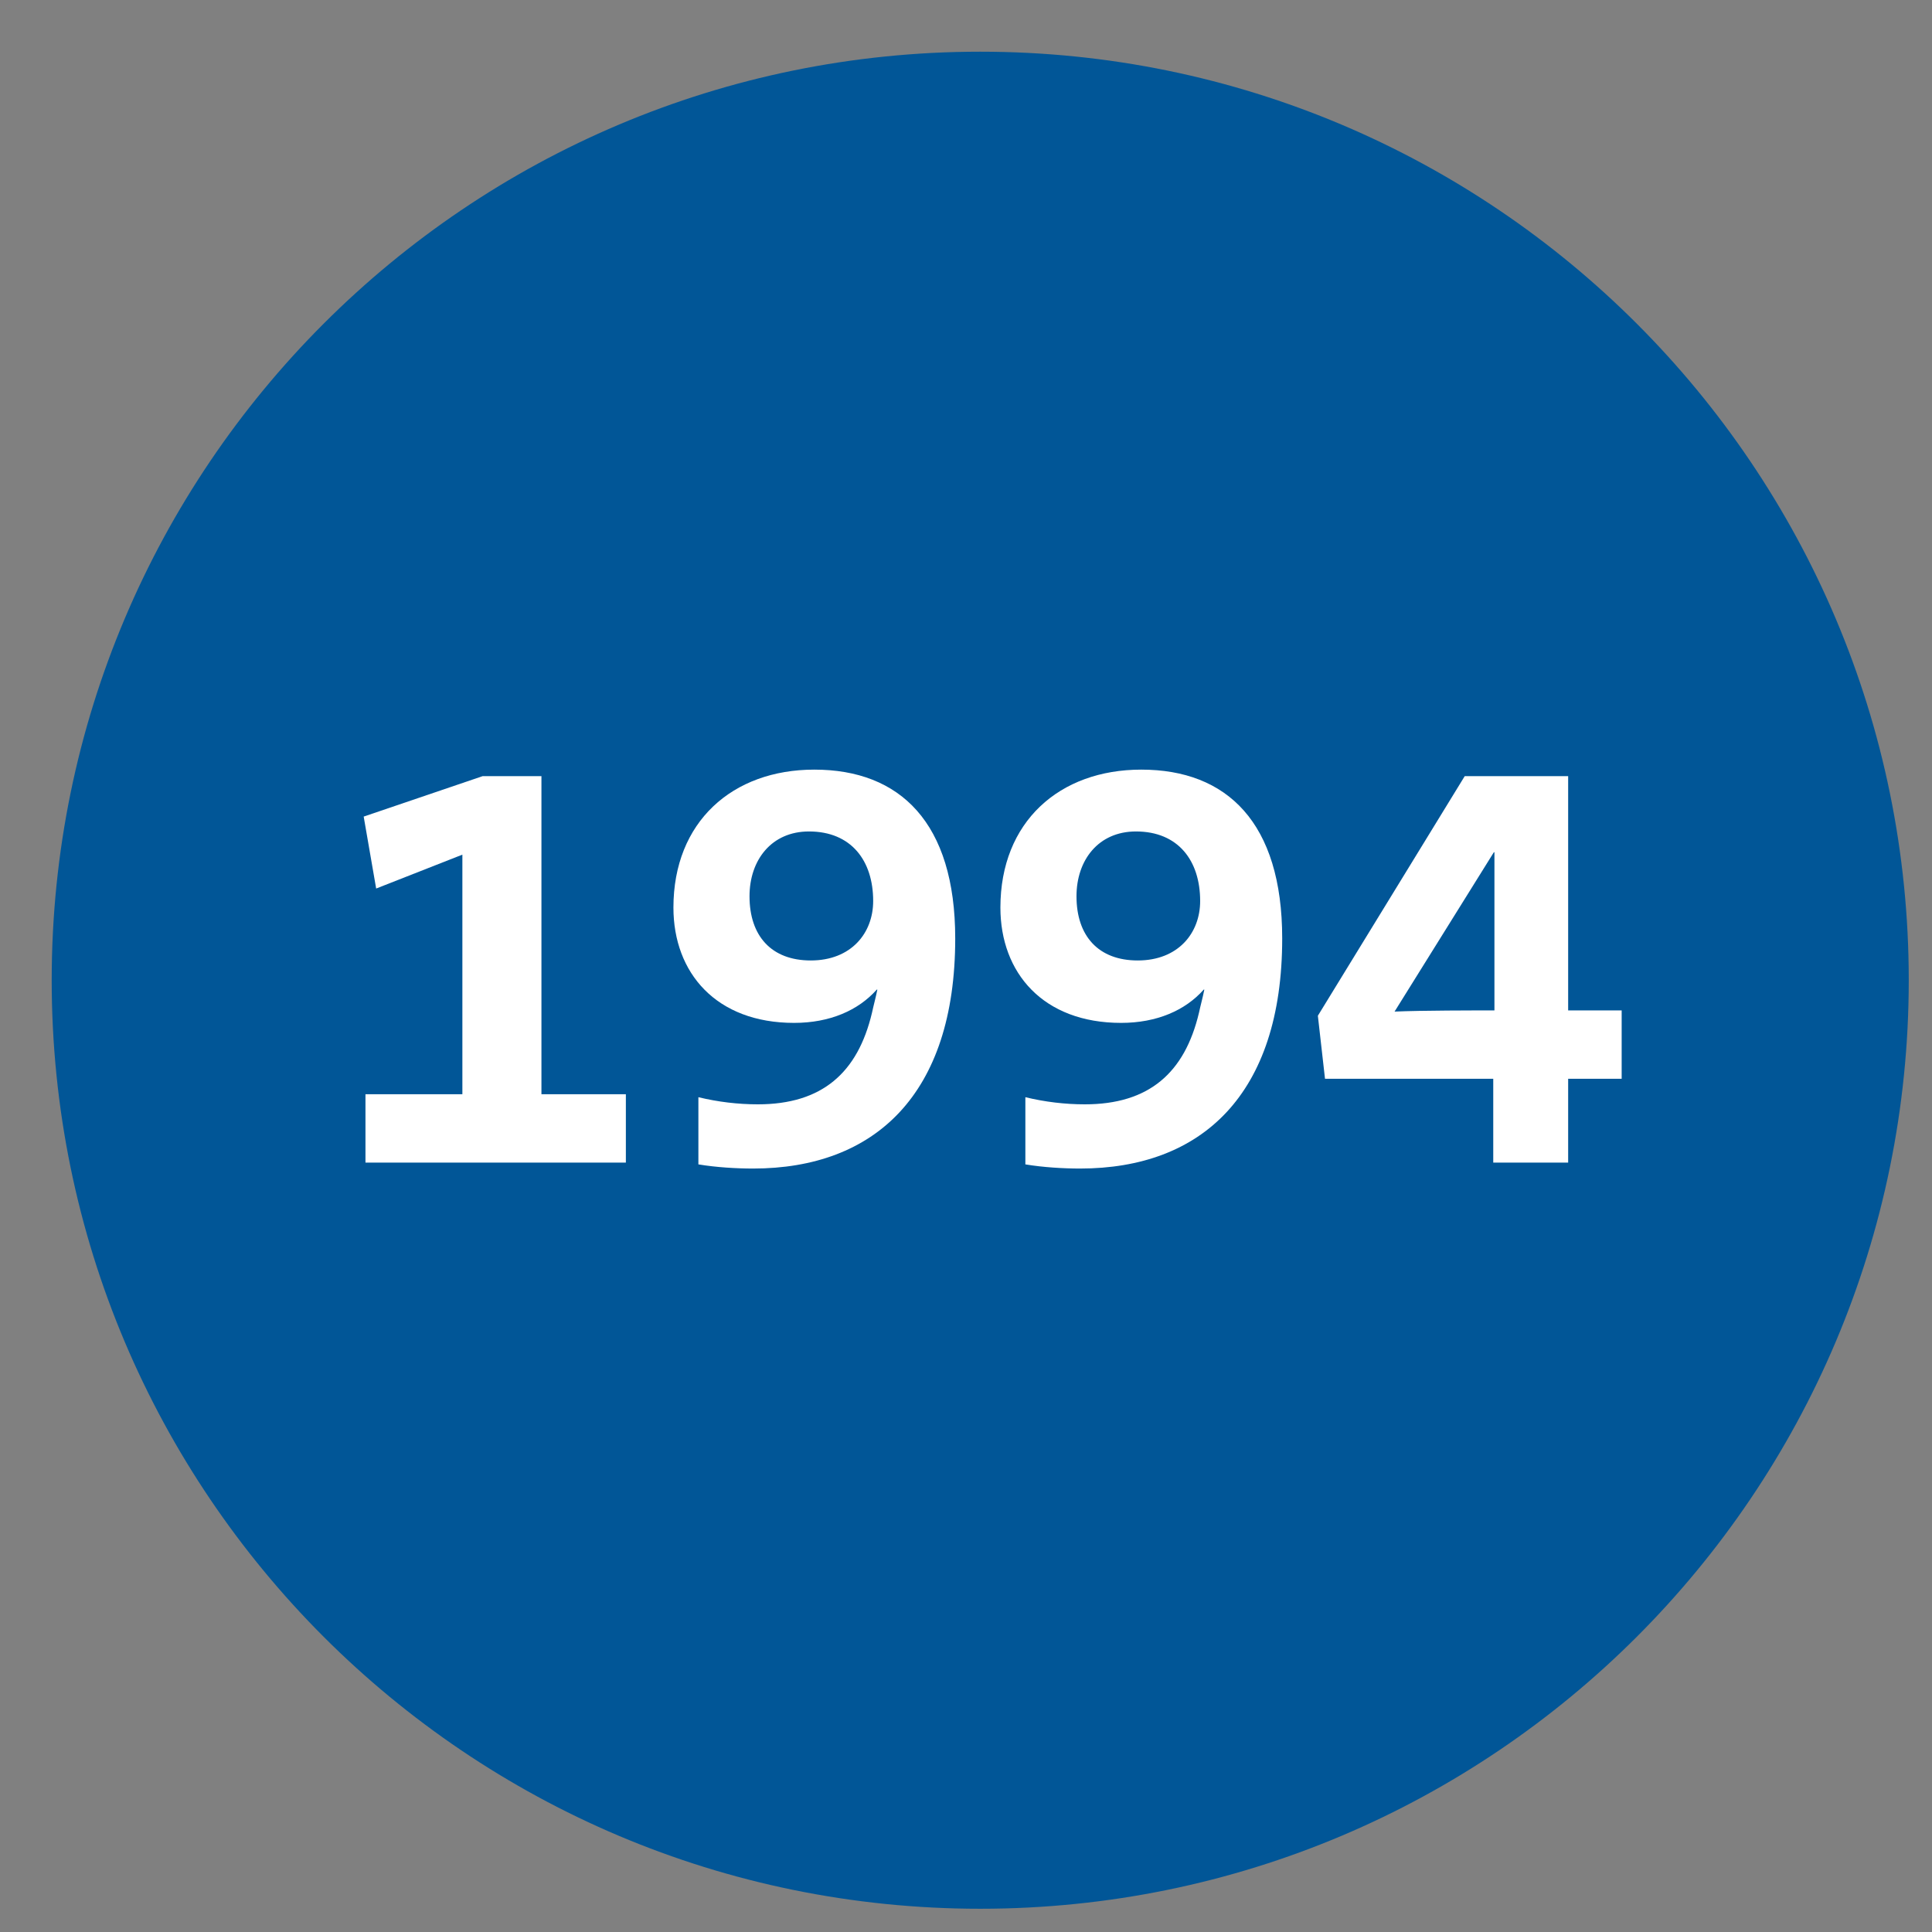 <?xml version="1.0" encoding="UTF-8"?>
<svg xmlns="http://www.w3.org/2000/svg" xmlns:xlink="http://www.w3.org/1999/xlink" width="1200" zoomAndPan="magnify" viewBox="0 0 900 900" height="1200" preserveAspectRatio="xMidYMid meet" version="1.0">
  <rect x="0" y="0" width="900" height="900" fill="#808080" stroke="none"/>
  <defs>
    <g></g>
    <clipPath id="249f4ad68c">
      <path d="M 24.082 24.082 L 889.172 24.082 L 889.172 889.172 L 24.082 889.172 Z M 24.082 24.082 " clip-rule="nonzero"></path>
    </clipPath>
    <clipPath id="38494f5293">
      <path d="M 456.629 24.082 C 217.742 24.082 24.082 217.742 24.082 456.629 C 24.082 695.516 217.742 889.172 456.629 889.172 C 695.516 889.172 889.172 695.516 889.172 456.629 C 889.172 217.742 695.516 24.082 456.629 24.082 Z M 456.629 24.082 " clip-rule="nonzero"></path>
    </clipPath>
  </defs>
  <g clip-path="url(#249f4ad68c)">
    <g clip-path="url(#38494f5293)">
      <path fill="#015697" d="M 24.082 24.082 L 889.172 24.082 L 889.172 889.172 L 24.082 889.172 Z M 24.082 24.082 " fill-opacity="1" fill-rule="nonzero"></path>
    </g>
  </g>
  <g fill="#ffffff" fill-opacity="1">
    <g transform="translate(151.97, 541.583)">
      <g>
        <path d="M 139.582 0 L 139.582 -31.848 L 100.254 -31.848 L 100.254 -180.016 L 72.836 -180.016 L 17.449 -161.184 L 23.262 -127.672 L 63.422 -143.457 L 63.422 -31.848 L 18.277 -31.848 L 18.277 0 Z M 139.582 0 "></path>
      </g>
    </g>
  </g>
  <g fill="#ffffff" fill-opacity="1">
    <g transform="translate(304.29, 541.583)">
      <g>
        <path d="M 140.688 -104.41 C 140.688 -158.414 114.934 -183.062 75.051 -183.062 C 36.832 -183.062 9.418 -158.691 9.418 -118.809 C 9.418 -88.344 29.355 -65.082 65.637 -65.082 C 82.254 -65.082 95.547 -70.898 104.133 -80.59 L 104.41 -80.59 C 103.578 -76.438 102.746 -73.668 101.914 -69.789 C 95.27 -41.82 78.652 -27.141 48.742 -27.141 C 39.602 -27.141 30.188 -28.25 21.047 -30.465 L 21.047 0.832 C 29.355 2.215 38.773 2.77 46.527 2.77 C 103.023 2.77 140.688 -31.57 140.688 -104.41 Z M 102.469 -121.855 C 102.469 -106.902 92.223 -94.16 73.391 -94.16 C 55.113 -94.16 44.863 -105.516 44.863 -124.07 C 44.863 -140.965 55.113 -154.258 72.559 -154.258 C 92.223 -154.258 102.469 -140.688 102.469 -121.855 Z M 102.469 -121.855 "></path>
      </g>
    </g>
  </g>
  <g fill="#ffffff" fill-opacity="1">
    <g transform="translate(456.609, 541.583)">
      <g>
        <path d="M 140.688 -104.41 C 140.688 -158.414 114.934 -183.062 75.051 -183.062 C 36.832 -183.062 9.418 -158.691 9.418 -118.809 C 9.418 -88.344 29.355 -65.082 65.637 -65.082 C 82.254 -65.082 95.547 -70.898 104.133 -80.59 L 104.41 -80.59 C 103.578 -76.438 102.746 -73.668 101.914 -69.789 C 95.27 -41.82 78.652 -27.141 48.742 -27.141 C 39.602 -27.141 30.188 -28.25 21.047 -30.465 L 21.047 0.832 C 29.355 2.215 38.773 2.77 46.527 2.77 C 103.023 2.77 140.688 -31.57 140.688 -104.41 Z M 102.469 -121.855 C 102.469 -106.902 92.223 -94.16 73.391 -94.16 C 55.113 -94.16 44.863 -105.516 44.863 -124.07 C 44.863 -140.965 55.113 -154.258 72.559 -154.258 C 92.223 -154.258 102.469 -140.688 102.469 -121.855 Z M 102.469 -121.855 "></path>
      </g>
    </g>
  </g>
  <g fill="#ffffff" fill-opacity="1">
    <g transform="translate(608.929, 541.583)">
      <g>
        <path d="M 146.504 -39.051 L 146.504 -70.898 L 121.578 -70.898 L 121.578 -180.016 L 73.391 -180.016 L 4.984 -68.406 L 8.309 -39.051 L 86.684 -39.051 L 86.684 0 L 121.578 0 L 121.578 -39.051 Z M 87.238 -70.898 C 78.652 -70.898 52.898 -70.898 40.711 -70.344 L 86.961 -144.566 L 87.238 -144.566 Z M 87.238 -70.898 "></path>
      </g>
    </g>
  </g>
</svg>

